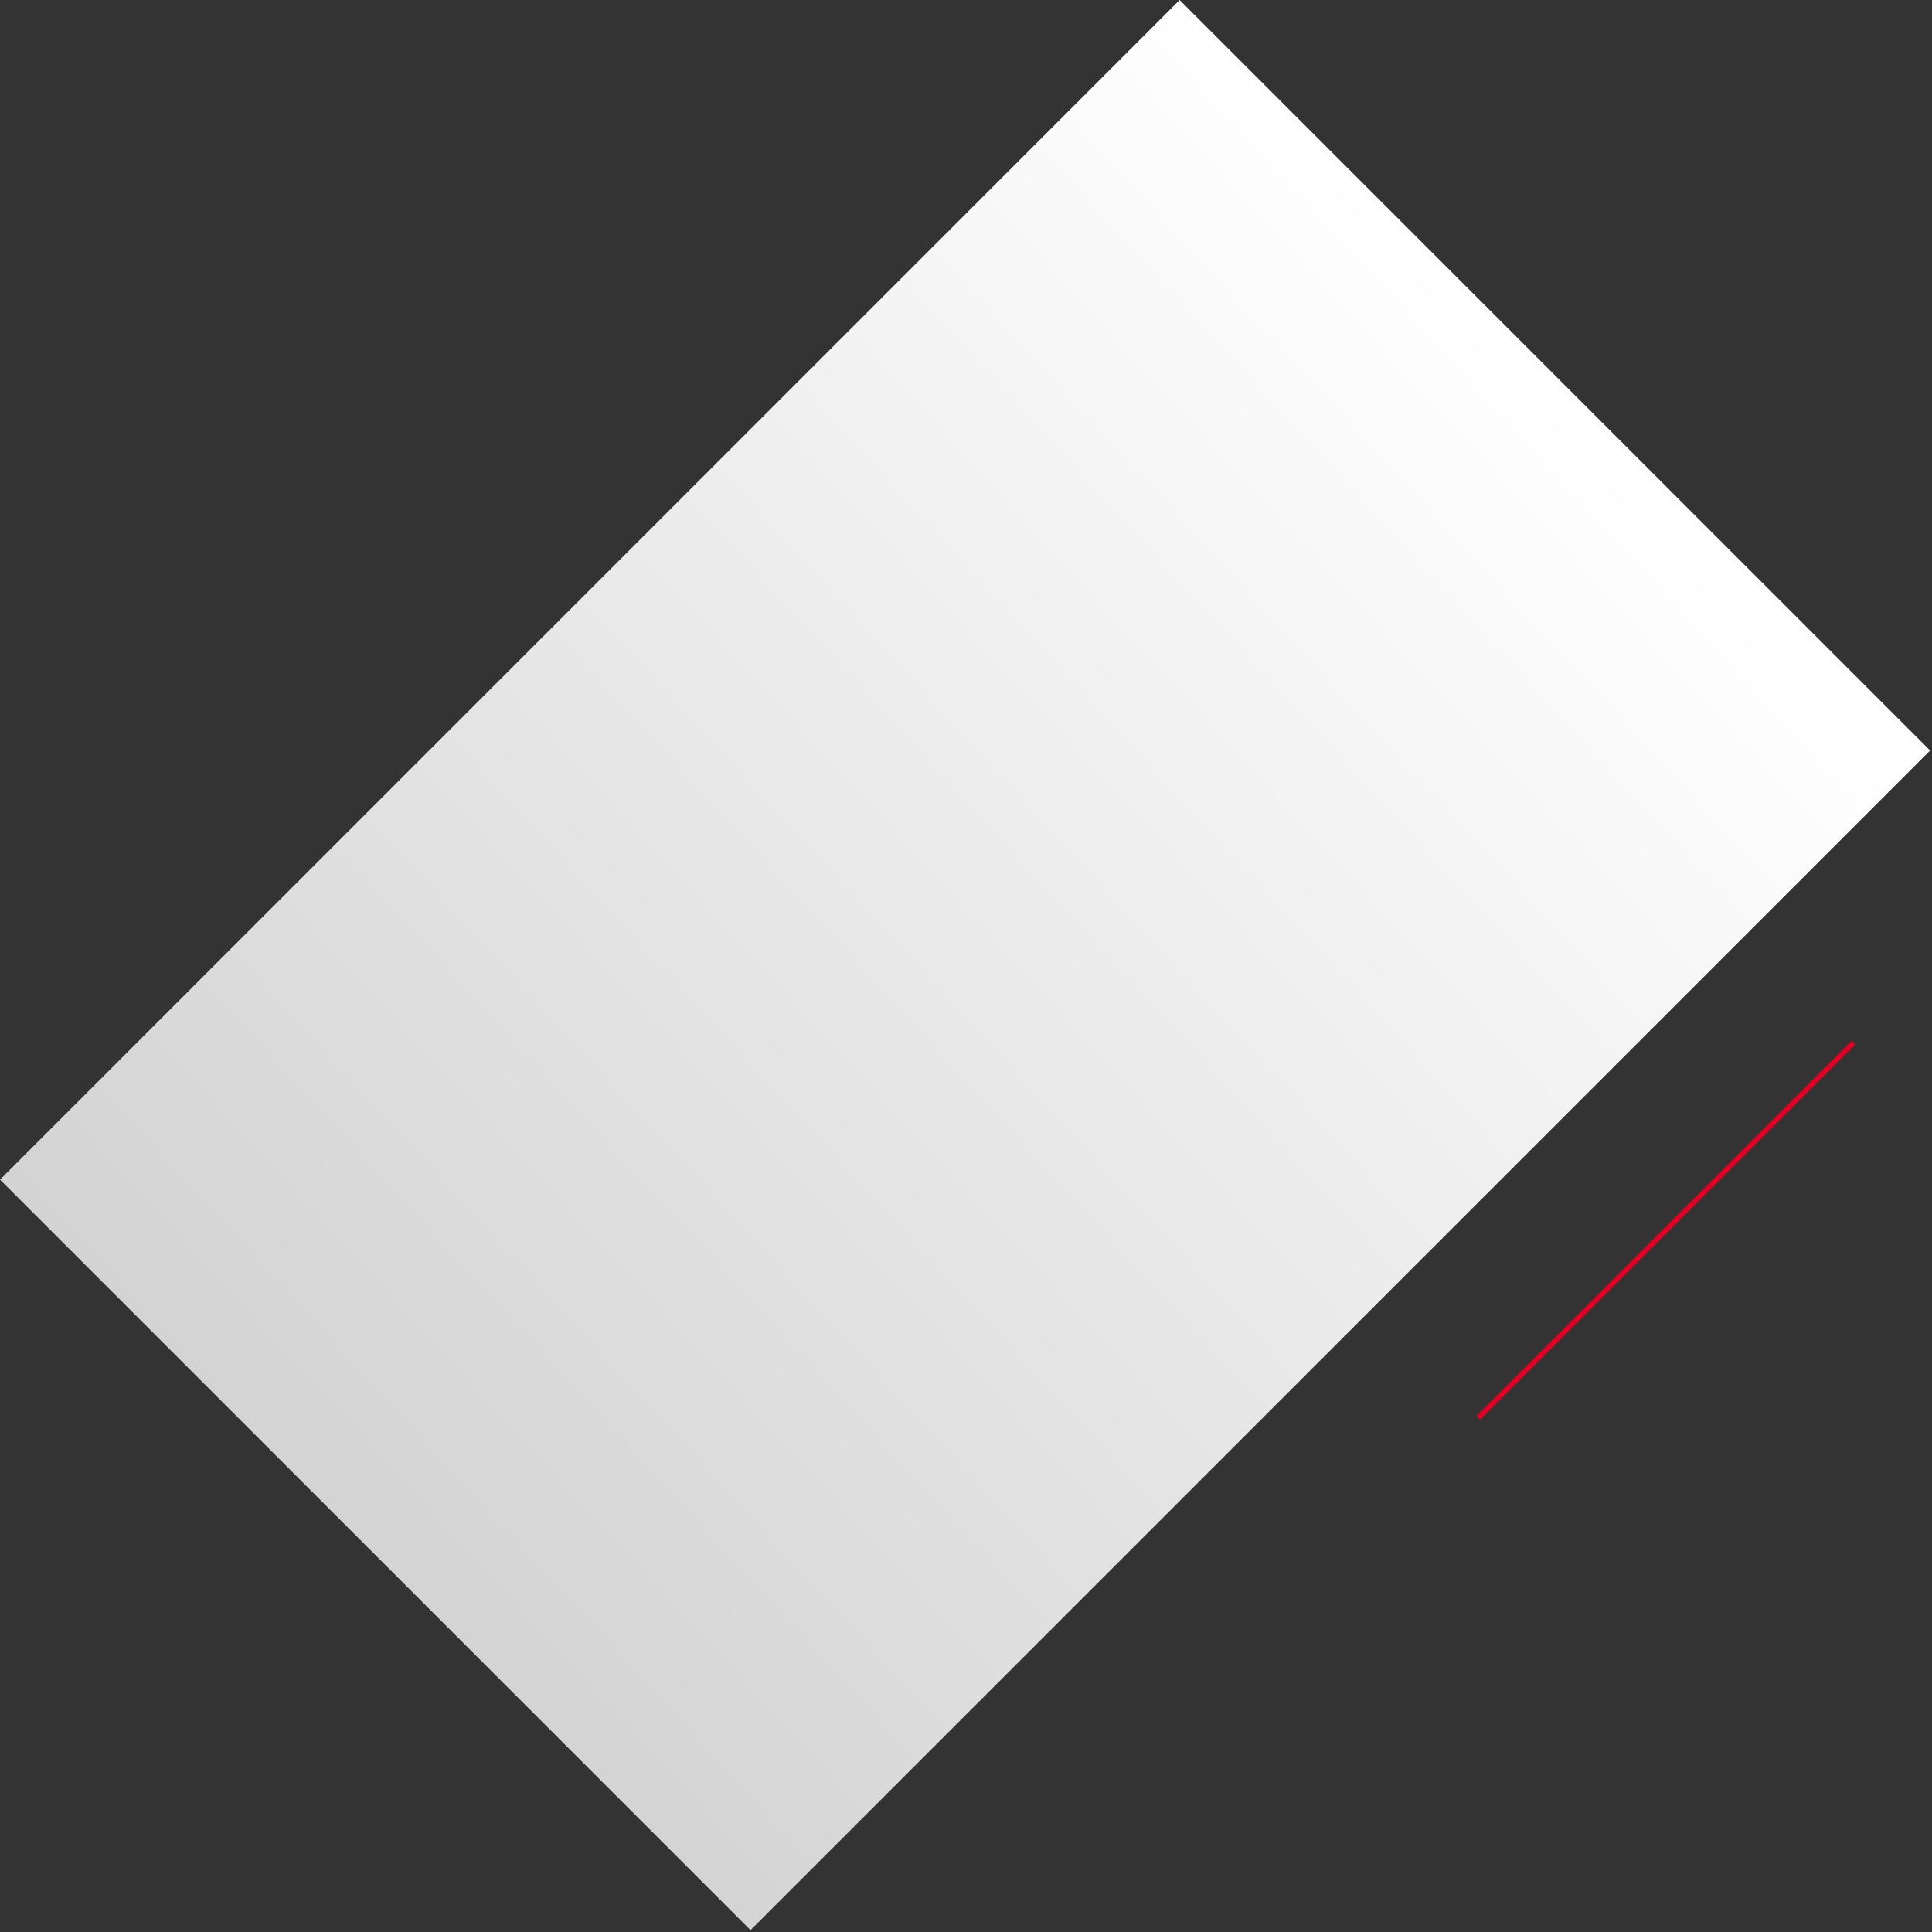 <svg enable-background="new 0 0 728 728" height="728" viewBox="0 0 728 728" width="728" xmlns="http://www.w3.org/2000/svg" xmlns:xlink="http://www.w3.org/1999/xlink"><rect x="0" y="0" width="728" height="728" fill="#333333" stroke="none"/><linearGradient id="a" gradientUnits="userSpaceOnUse" x1="125.713" x2="591.528" y1="581.661" y2="154.855"><stop offset="0" stop-color="#d3d3d3"/><stop offset="1" stop-color="#fff"/></linearGradient><path d="m444.5 0-444.5 444.5 282.8 282.8 444.5-444.5z" fill="url(#a)"/><path d="m698.4 392.9-141.4 141.4" fill="none" stroke="#df0024" stroke-miterlimit="10" stroke-width="2"/></svg>